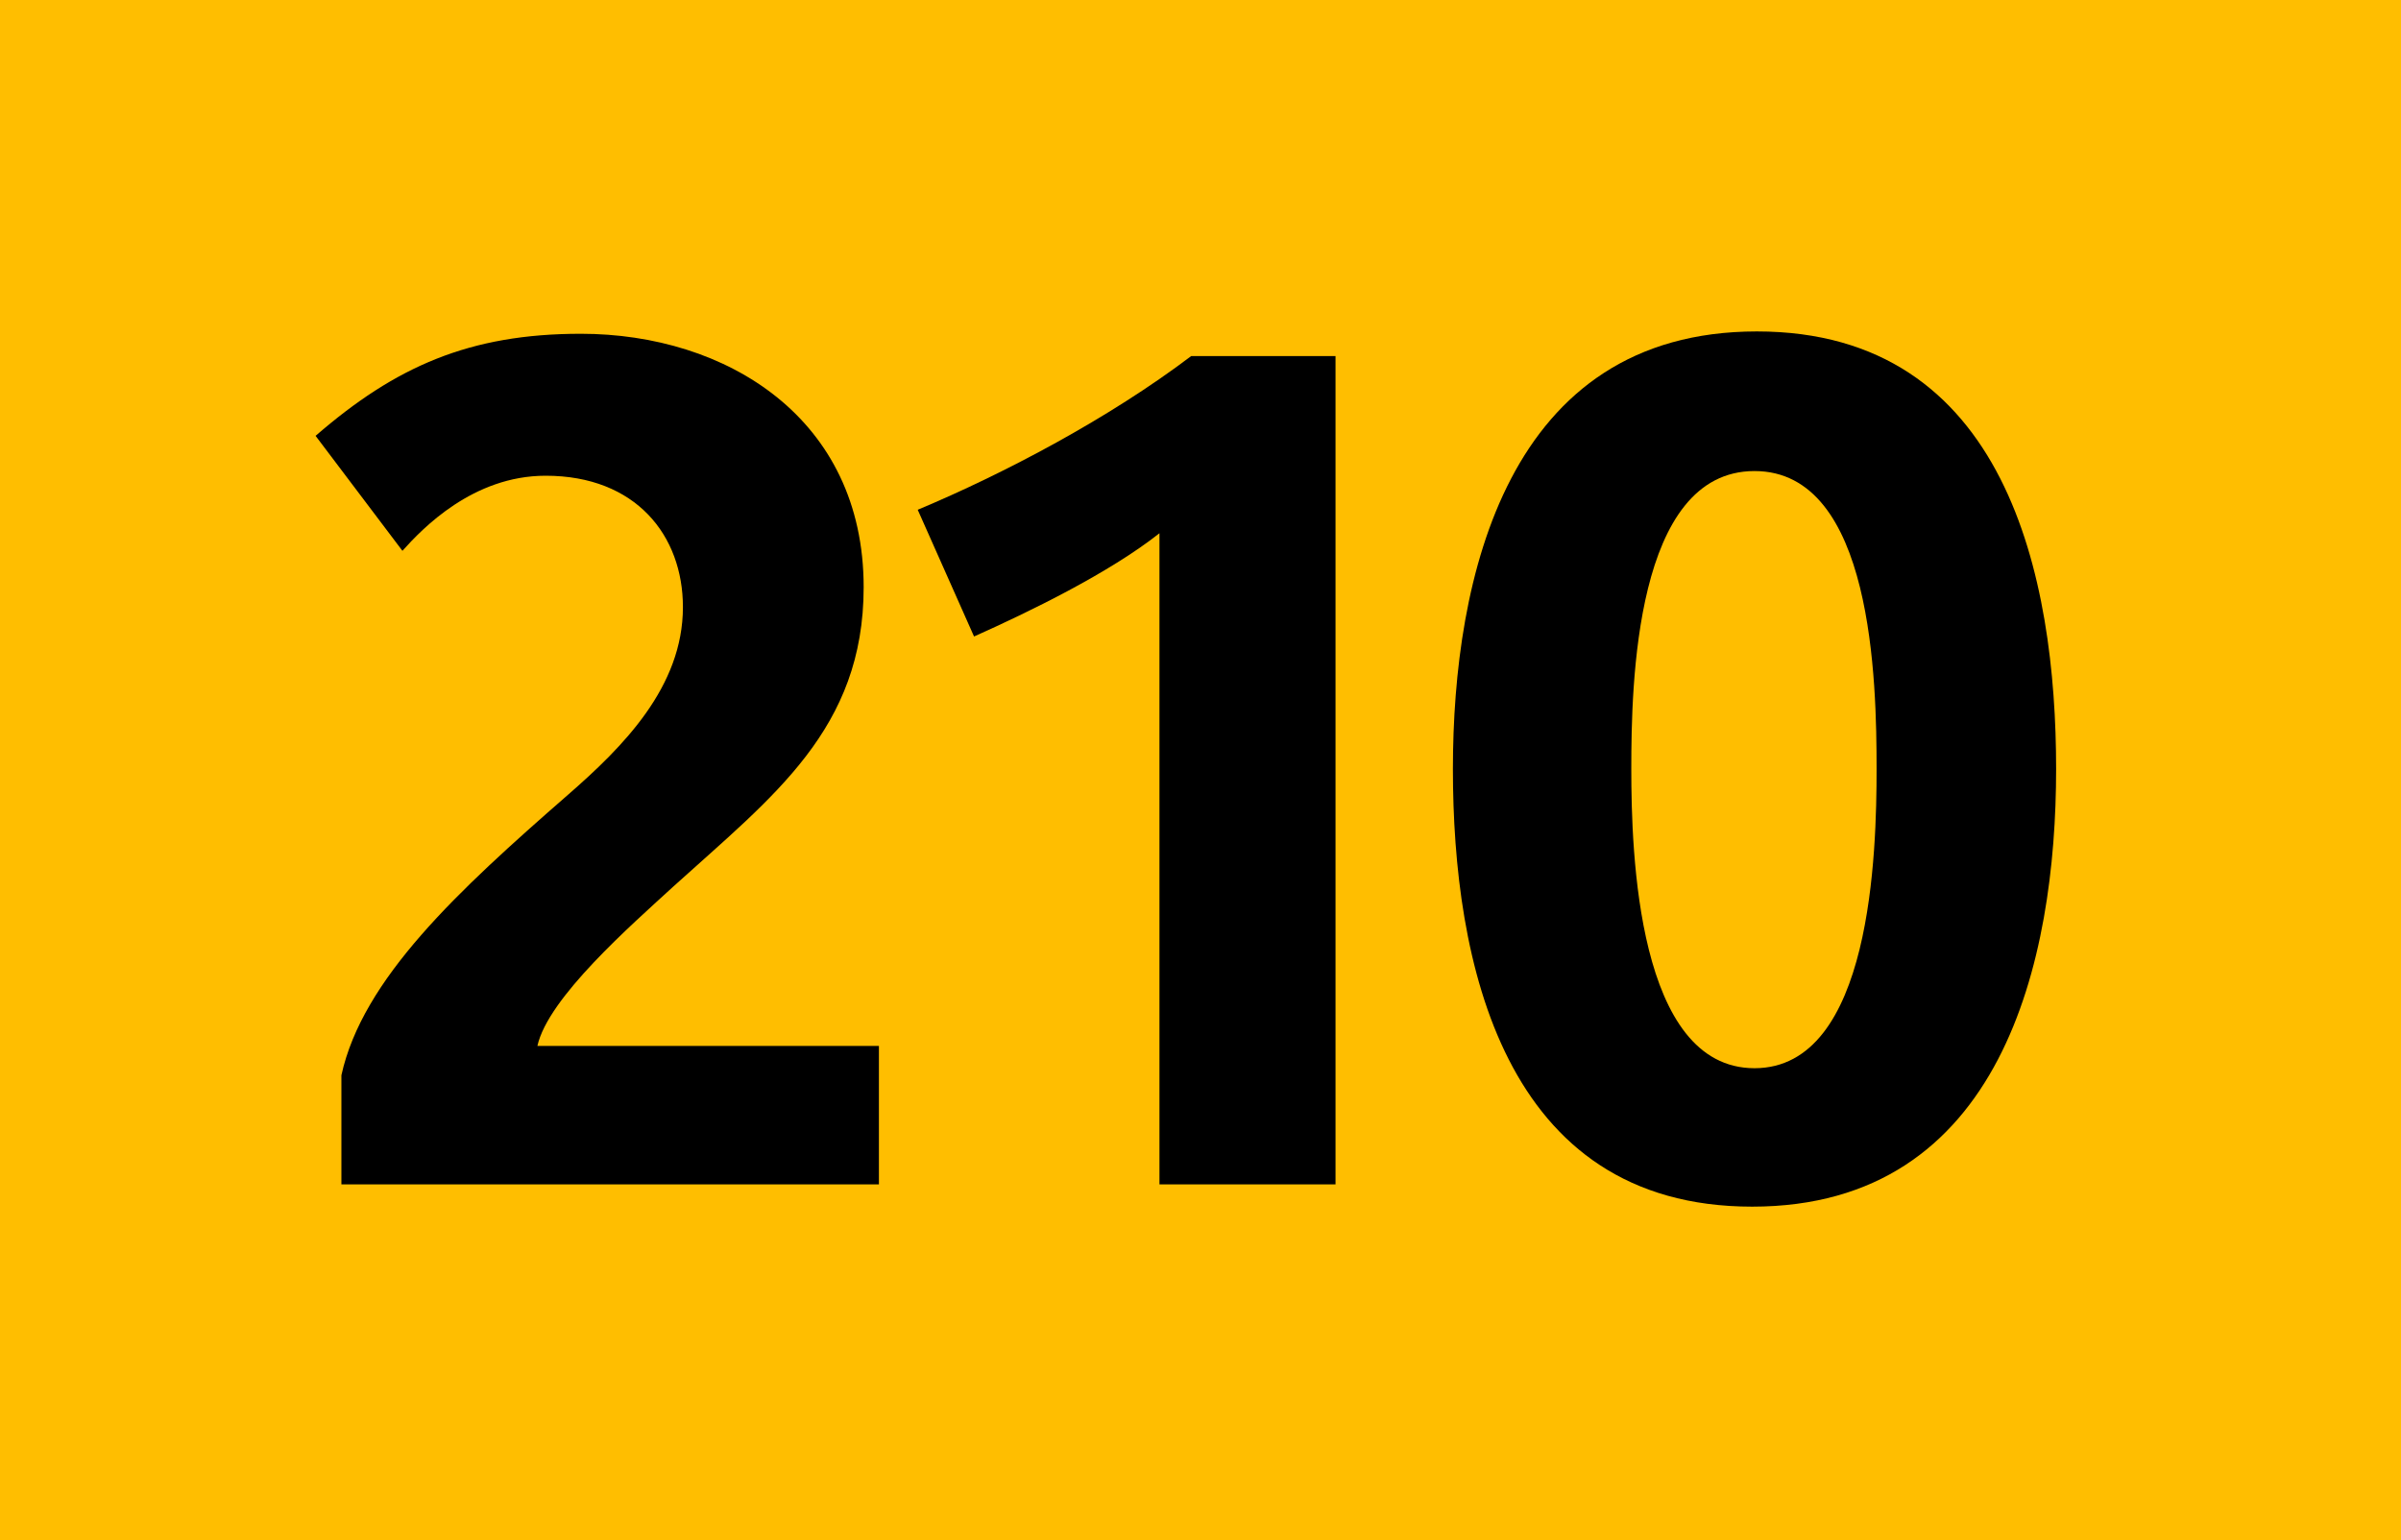 <?xml version="1.0" encoding="utf-8"?> <!-- Generator: Adobe Illustrator 21.0.2, SVG Export Plug-In . SVG Version: 6.00 Build 0)  --> <svg version="1.2" baseProfile="tiny" id="Calque_1" xmlns="http://www.w3.org/2000/svg" xmlns:xlink="http://www.w3.org/1999/xlink" x="0px" y="0px" viewBox="0 0 120 77" overflow="scroll" xml:space="preserve"> <rect fill-rule="evenodd" fill="#FFBE00" width="120" height="77"/> <g> <path d="M17.063,59.212v-5.455C18.119,48.947,22.87,44.548,28.384,39.738 c2.757-2.404,5.748-5.396,5.748-9.385c0-3.578-2.346-6.569-6.863-6.569 c-3.636,0-6.159,2.64-7.156,3.754l-4.34-5.748 c3.988-3.46,7.684-5.103,13.256-5.103c7.273,0,14.136,4.223,14.136,12.669 c0,7.098-4.516,10.441-9.502,14.957c-2.112,1.936-6.276,5.572-6.804,7.978h17.069 v6.921H17.063z"/> <path d="M57.949,59.212V26.659c-2.522,1.994-6.51,3.93-9.267,5.162l-2.815-6.335 c4.34-1.818,9.561-4.575,13.667-7.684h7.214v41.41H57.949z"/> <path d="M87.572,60.326c-12.493,0-14.957-12.317-14.957-21.878 c0-9.561,2.699-21.878,15.191-21.878c12.494,0,14.957,12.317,14.957,21.878 C102.764,48.009,100.066,60.326,87.572,60.326z M87.689,23.55 c-5.982,0-6.158,10.675-6.158,14.898c0,4.164,0.293,14.957,6.158,14.957 c5.866,0,6.101-10.852,6.101-14.957C93.79,34.107,93.614,23.55,87.689,23.55z"/> </g> <g> </g> </svg>